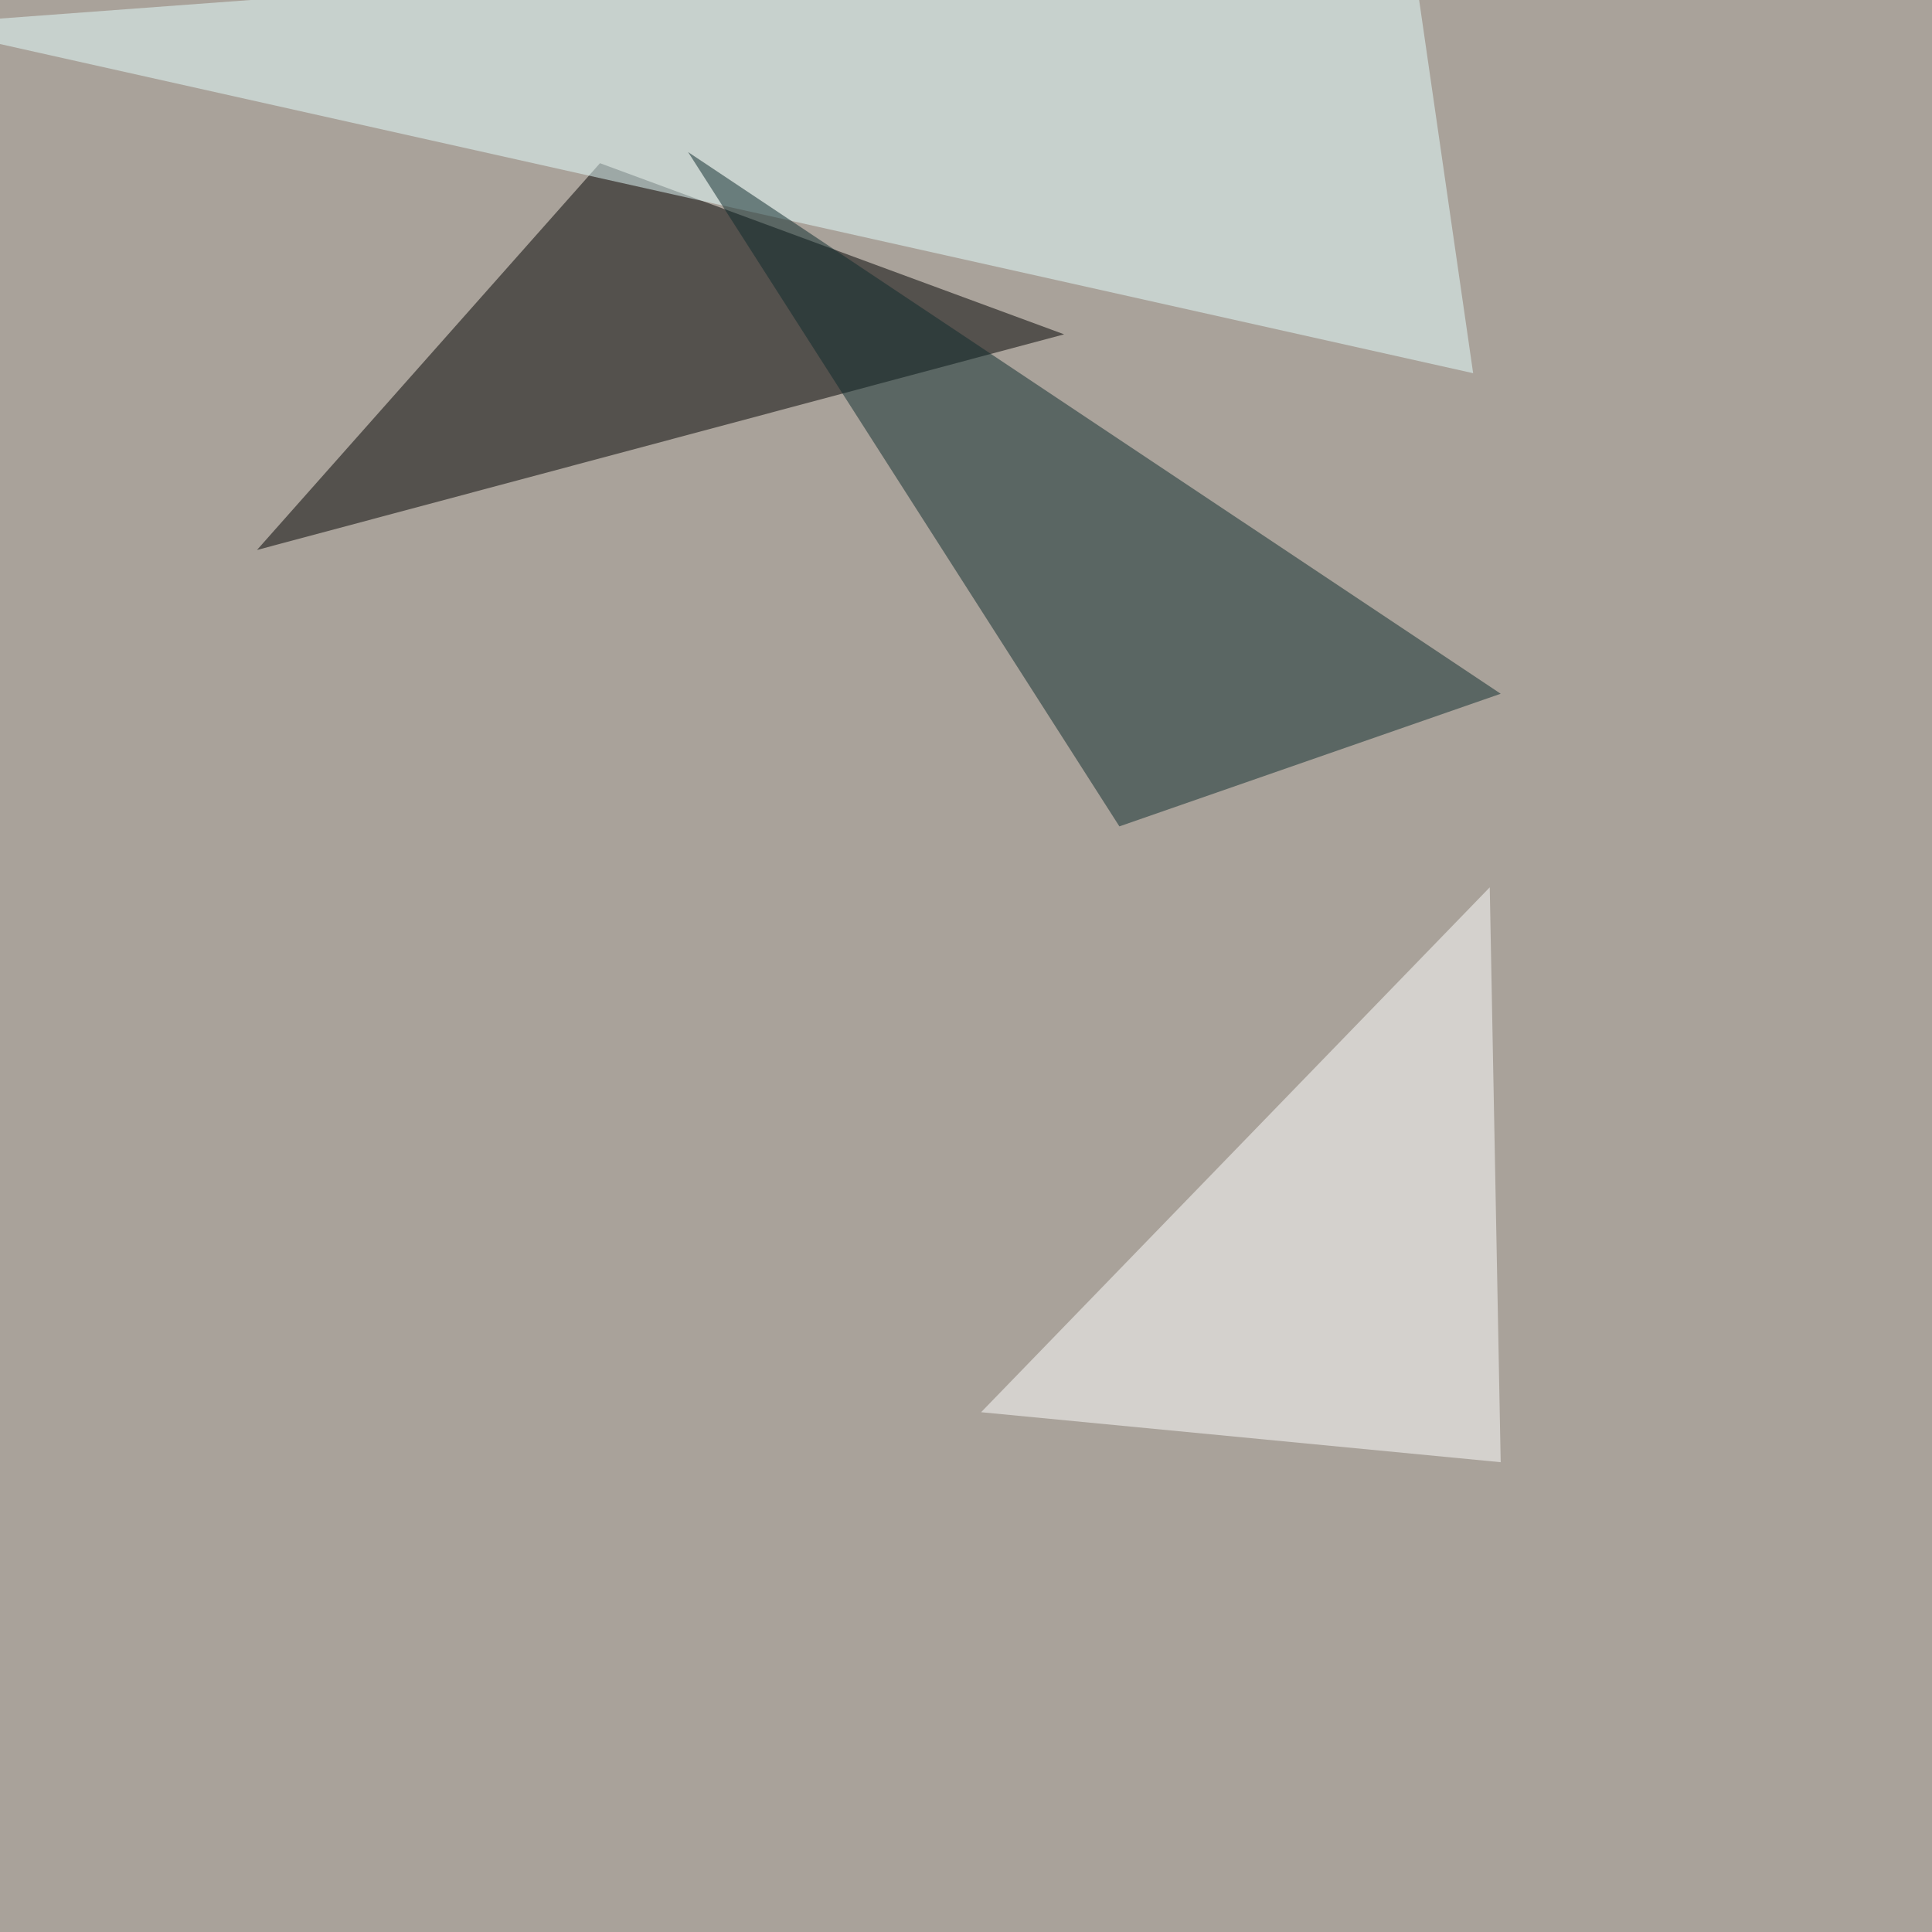 <svg xmlns="http://www.w3.org/2000/svg" width="1024" height="1024"><filter id="a"><feGaussianBlur stdDeviation="55"/></filter><rect width="100%" height="100%" fill="#a9a29a"/><g filter="url(#a)"><g fill-opacity=".5"><path d="M136.2 291.5L318 86.5l246 90.7z"/><path fill="#e7ffff" d="M780.8 197.8L-45.4 13.2l791-58.6z"/><path fill="#fff" d="M520 748.5L795.4 775l-5.8-304.7z"/><path fill="#0c2a2d" d="M593.3 438l202.1-70.3L364.7 80.6z"/></g></g></svg>